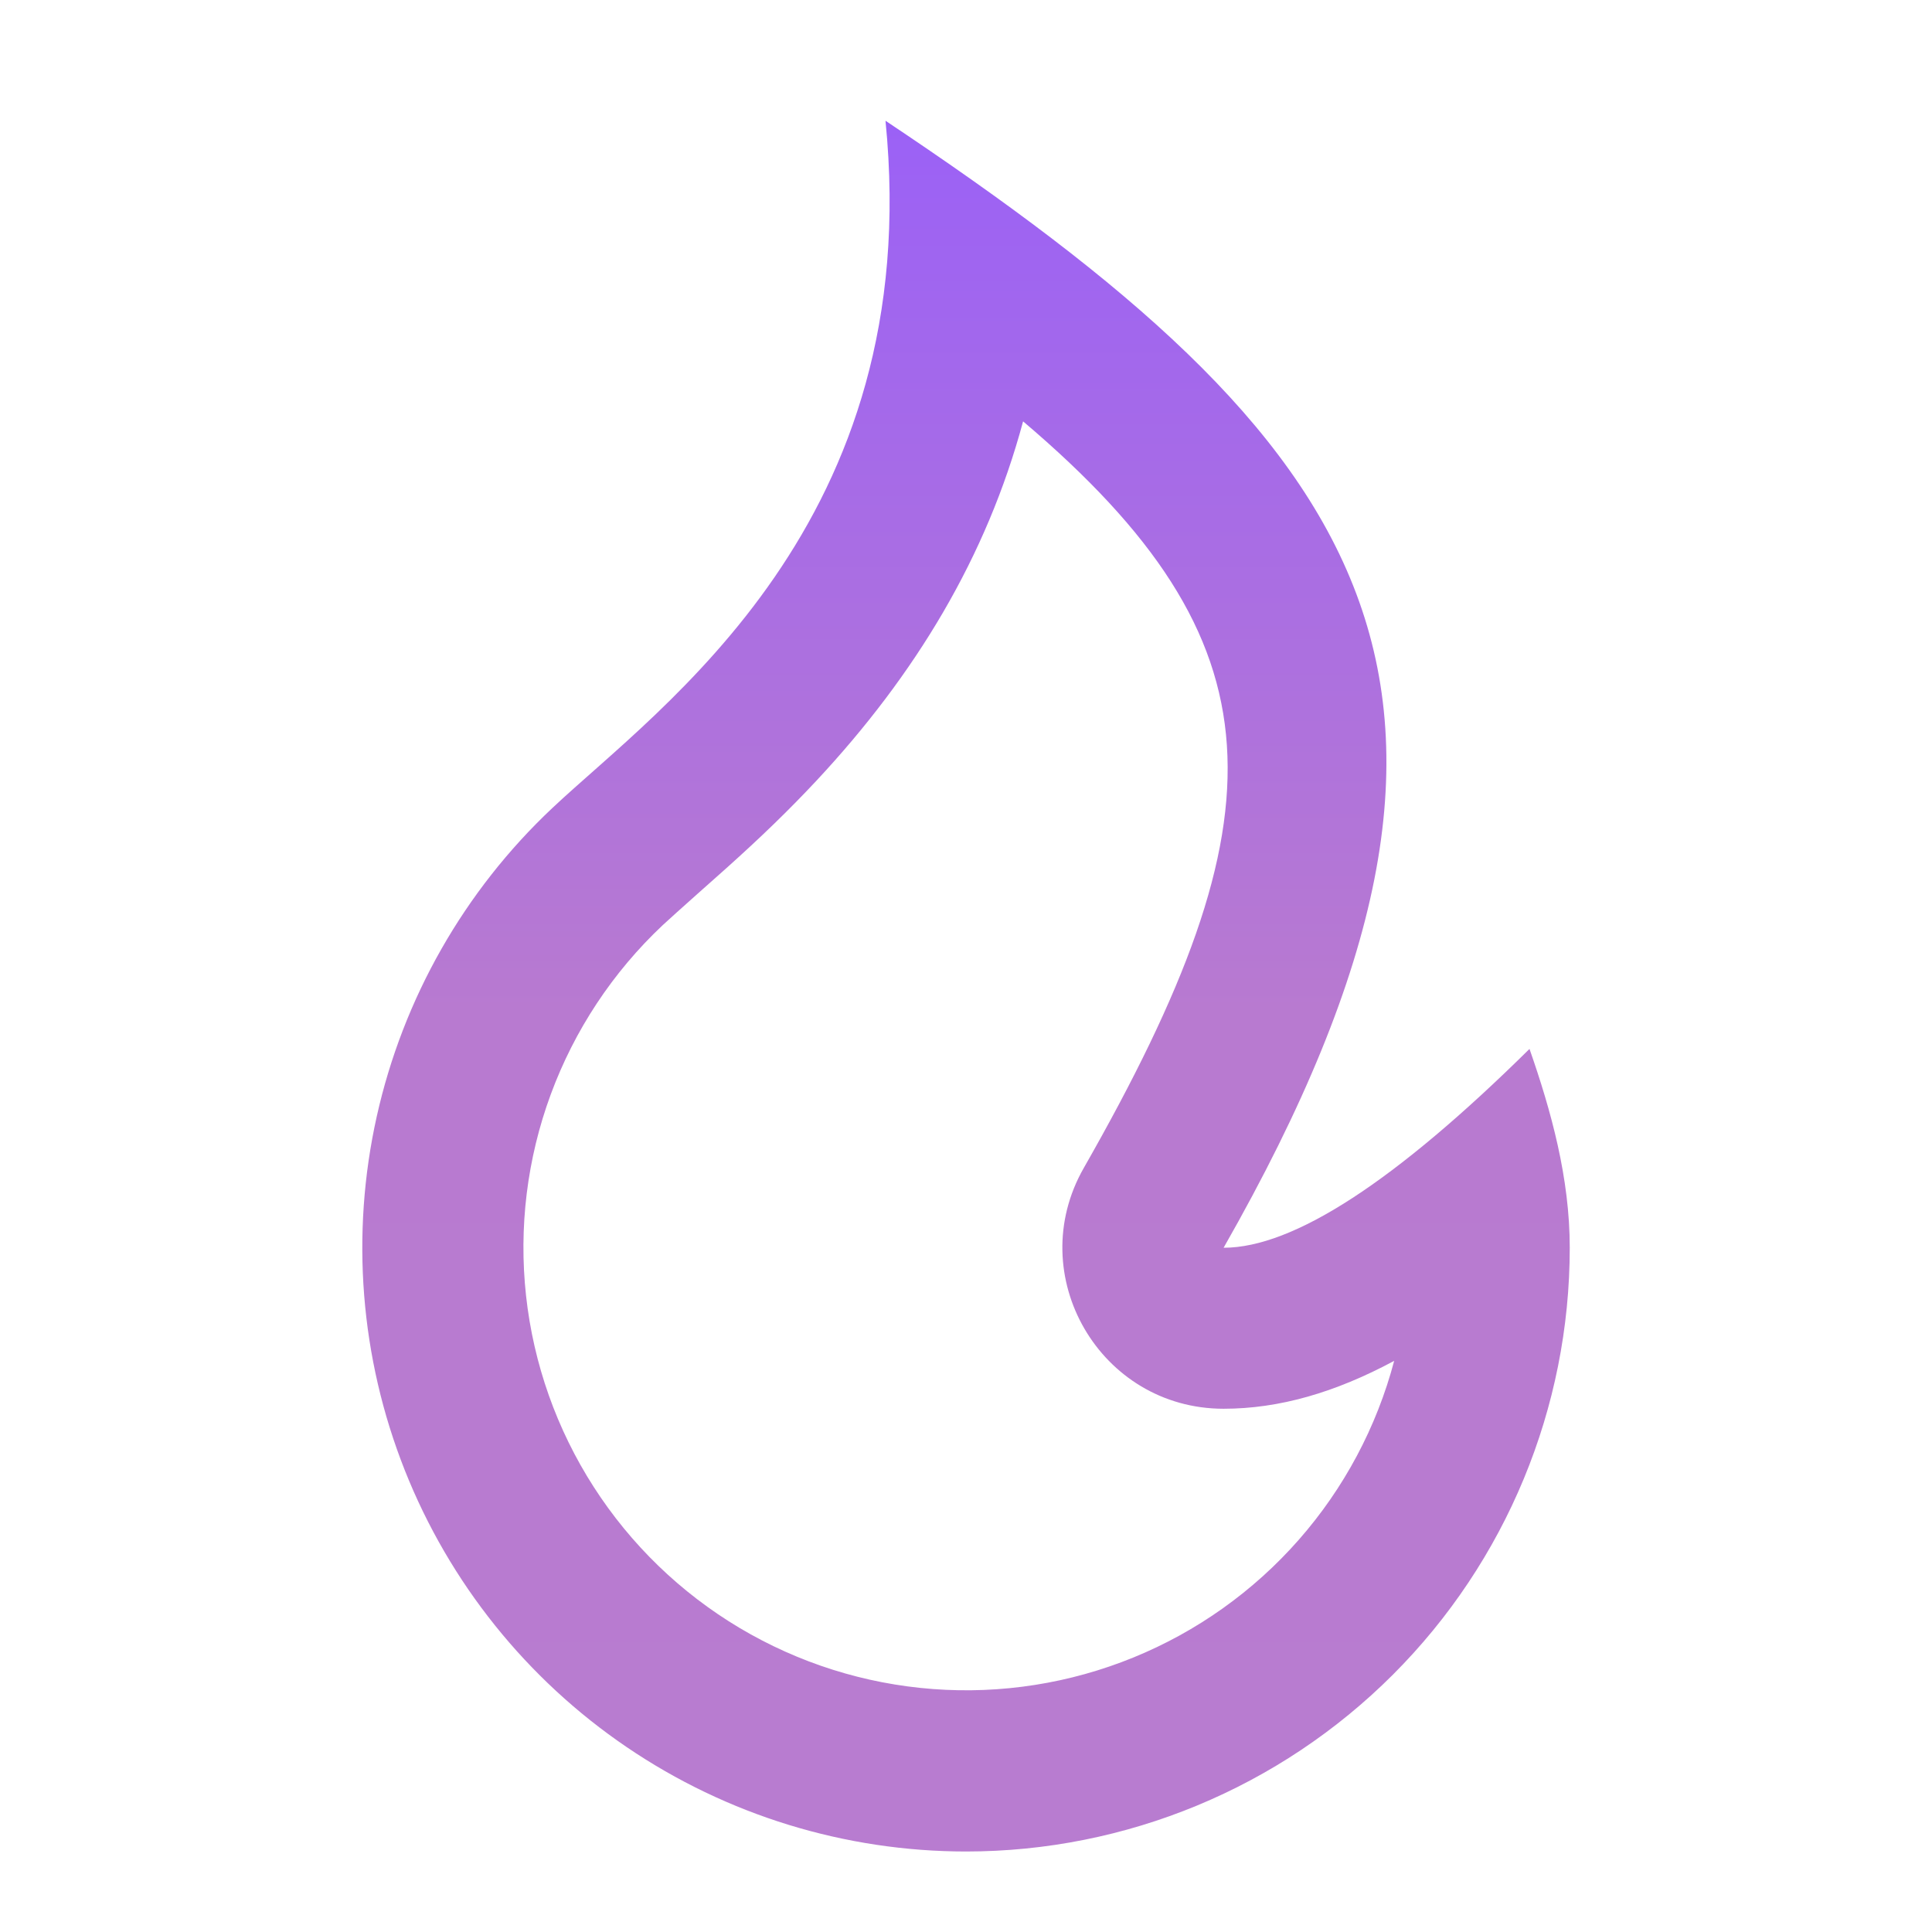 <?xml version="1.0" encoding="UTF-8"?> <svg xmlns="http://www.w3.org/2000/svg" width="96" height="96" viewBox="0 0 96 96" fill="none"> <g clip-path="url(#clip0_5_168)"> <path d="M48 92C55.956 92 63.587 88.839 69.213 83.213C74.839 77.587 78 69.957 78 62C78 58.536 77.08 55.212 76 52.12C69.332 58.708 64.268 62 60.8 62C76.78 34 68 22 44 6C46 26 32.816 35.096 27.448 40.148C23.069 44.267 20.029 49.606 18.721 55.473C17.413 61.341 17.898 67.466 20.113 73.054C22.328 78.642 26.171 83.437 31.144 86.815C36.116 90.193 41.989 91.999 48 92ZM50.84 20.94C63.804 31.94 63.868 40.488 53.852 58.036C50.808 63.368 54.66 70 60.8 70C63.552 70 66.336 69.2 69.276 67.62C68.405 70.912 66.781 73.957 64.533 76.514C62.285 79.072 59.473 81.073 56.32 82.359C53.167 83.646 49.759 84.183 46.363 83.928C42.967 83.674 39.677 82.634 36.751 80.892C33.825 79.149 31.344 76.751 29.503 73.887C27.661 71.022 26.51 67.769 26.139 64.384C25.769 60.999 26.189 57.574 27.367 54.379C28.545 51.184 30.449 48.306 32.928 45.972C33.432 45.5 35.988 43.232 36.1 43.132C37.796 41.612 39.192 40.264 40.572 38.788C45.492 33.516 49.028 27.668 50.836 20.94H50.84Z" fill="url(#paint0_linear_5_168)"></path> </g> <defs> <linearGradient id="paint0_linear_5_168" x1="48.001" y1="6" x2="48.001" y2="92" gradientUnits="userSpaceOnUse"> <stop stop-color="#9B61F6"></stop> <stop offset="0.516" stop-color="#B87AD0"></stop> <stop offset="1" stop-color="#B87CD0"></stop> </linearGradient> <clipPath id="clip0_5_168"> <rect width="96" height="96" fill="white"></rect> </clipPath> </defs> </svg> 